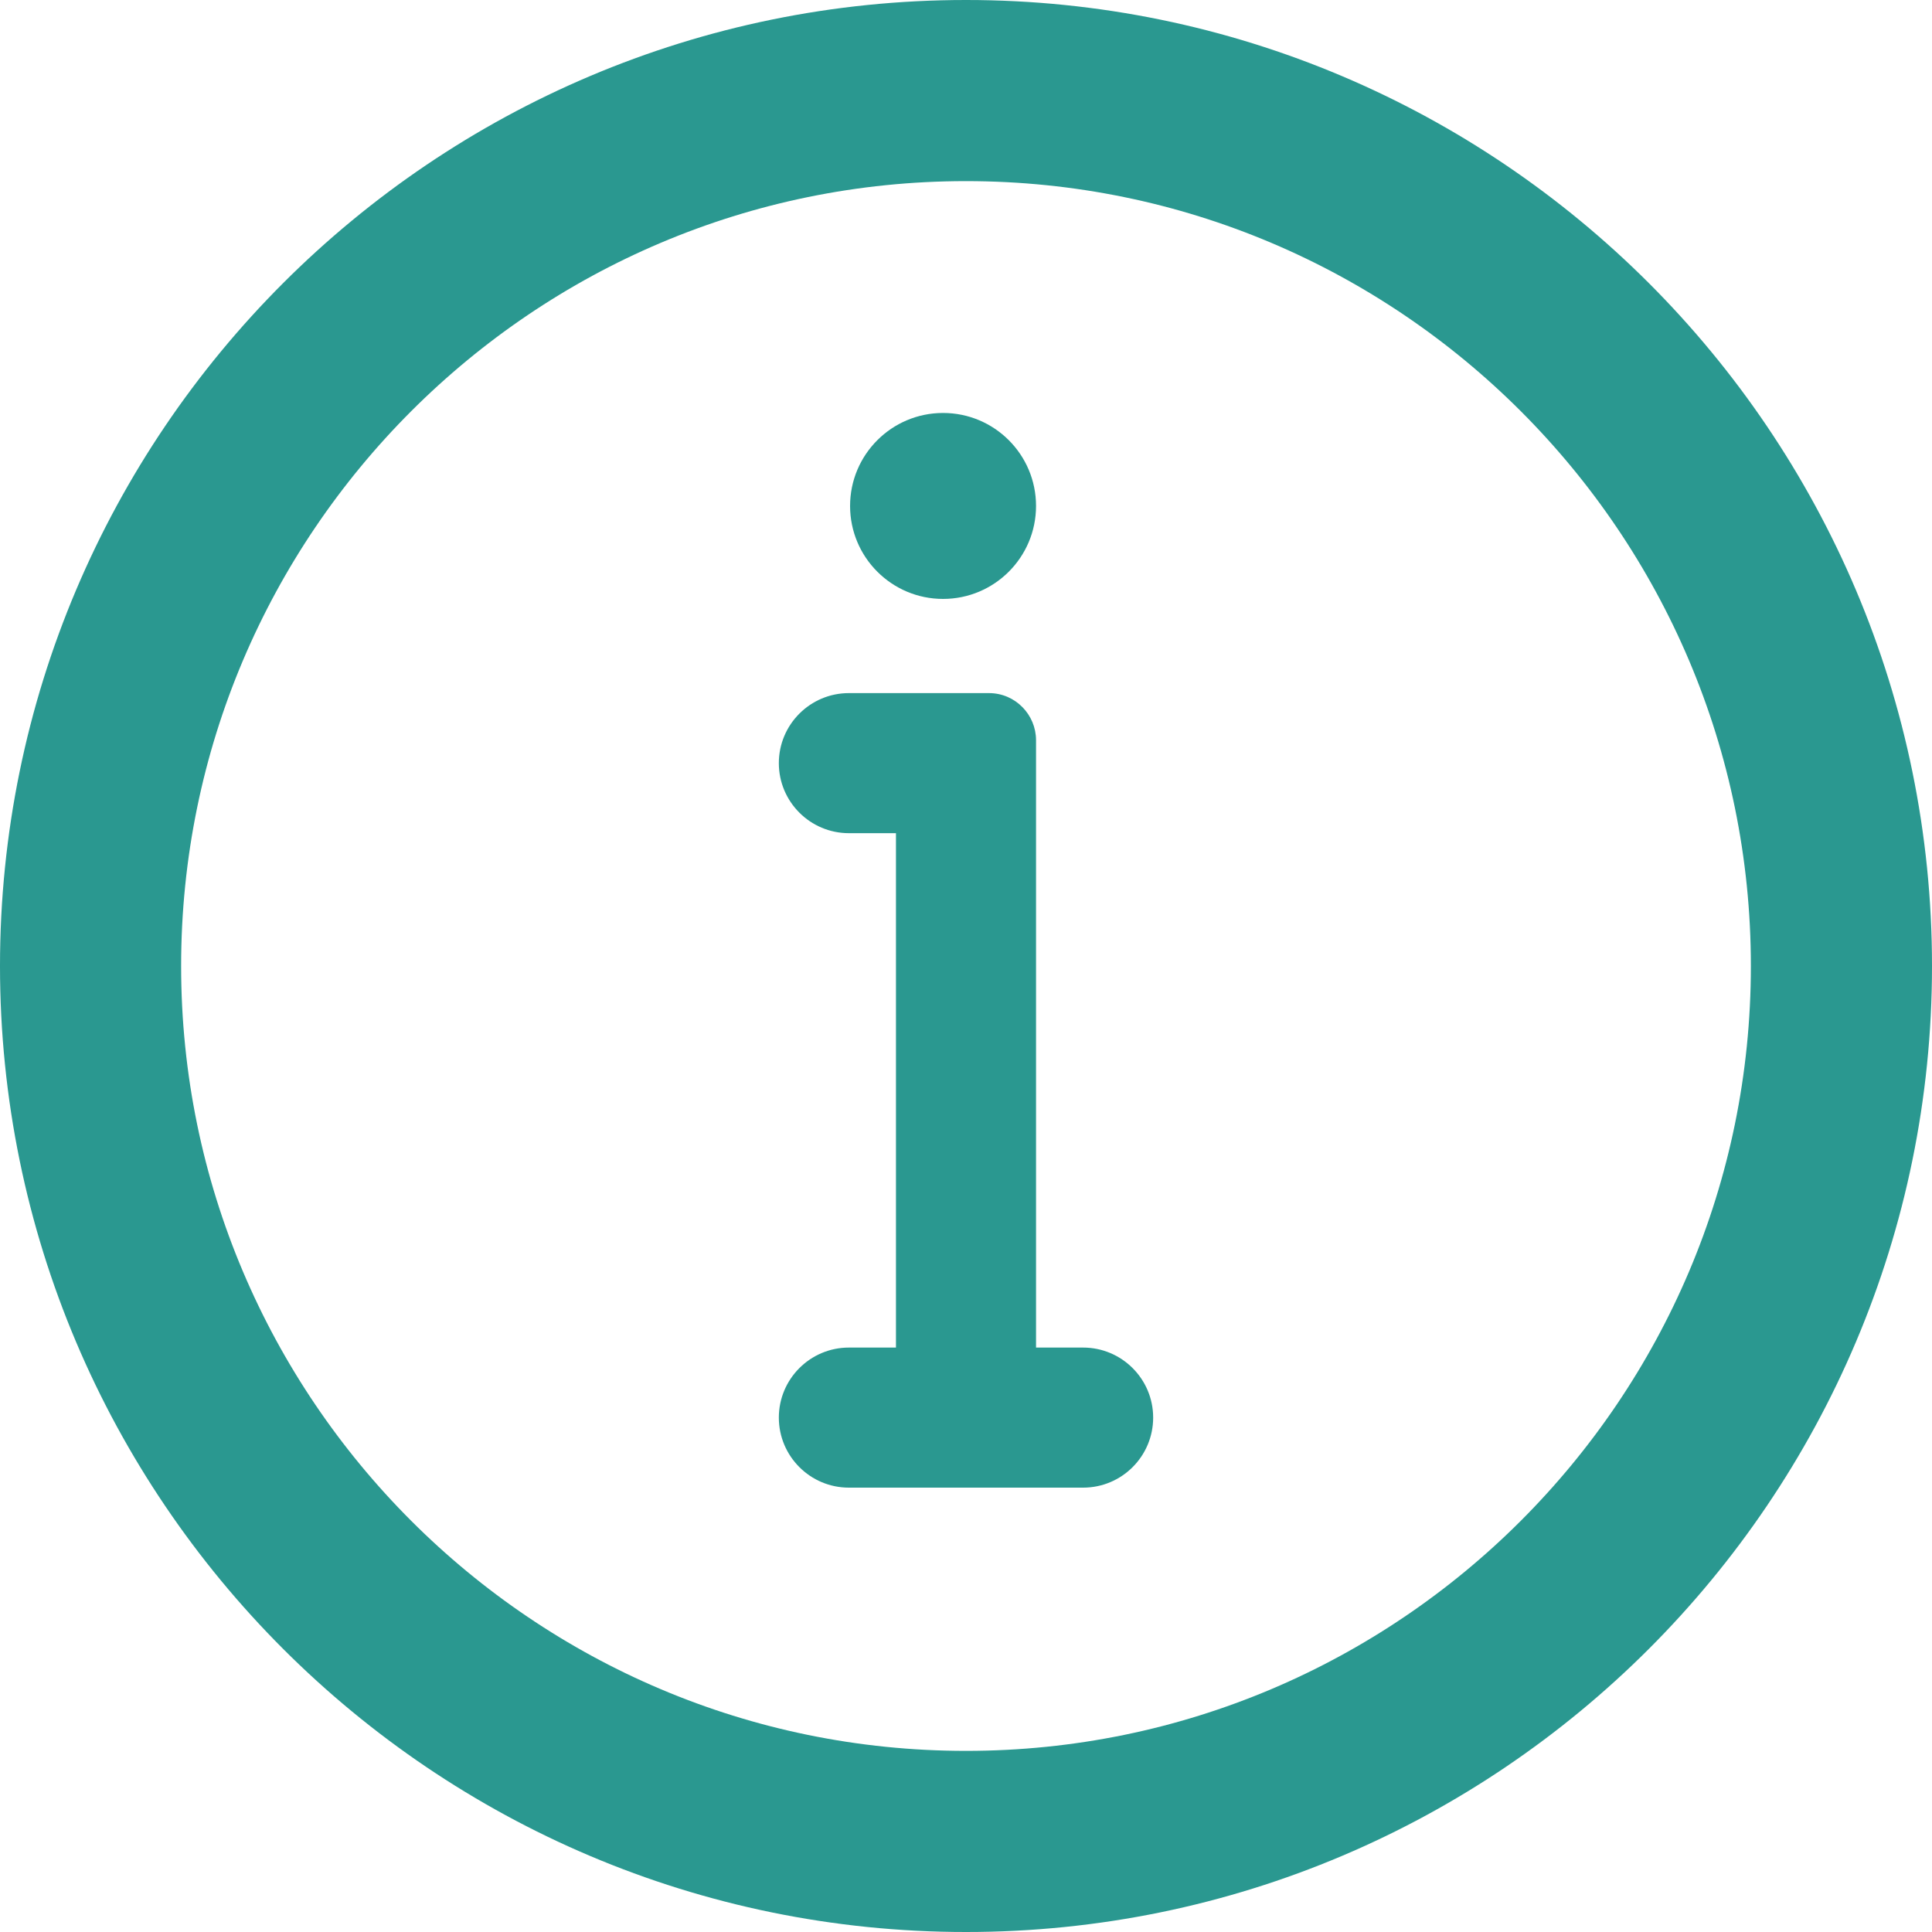 <svg xmlns="http://www.w3.org/2000/svg" id="Layer_1" viewBox="0 0 16 16"><defs><style>.cls-111111{fill:none;stroke:#2a9890;stroke-width:1.5px;}.cls-111112{fill:#2a9890;}</style></defs><path class="cls-111111" d="M8,.75c4,0,7.25,3.25,7.25,7.25s-3.25,7.25-7.25,7.25S.75,12,.75,8,4,.75,8,.75Z"></path><path class="cls-111112" d="M8.58,11.16v-5.03c0-.21-.17-.39-.39-.39h-1.16c-.32,0-.58.26-.58.58s.26.58.58.58h.39v4.26h-.39c-.32,0-.58.26-.58.58s.26.58.58.58h1.94c.32,0,.58-.26.58-.58s-.26-.58-.58-.58h-.39Z"></path><circle class="cls-111112" cx="7.81" cy="4.19" r=".77"></circle></svg>